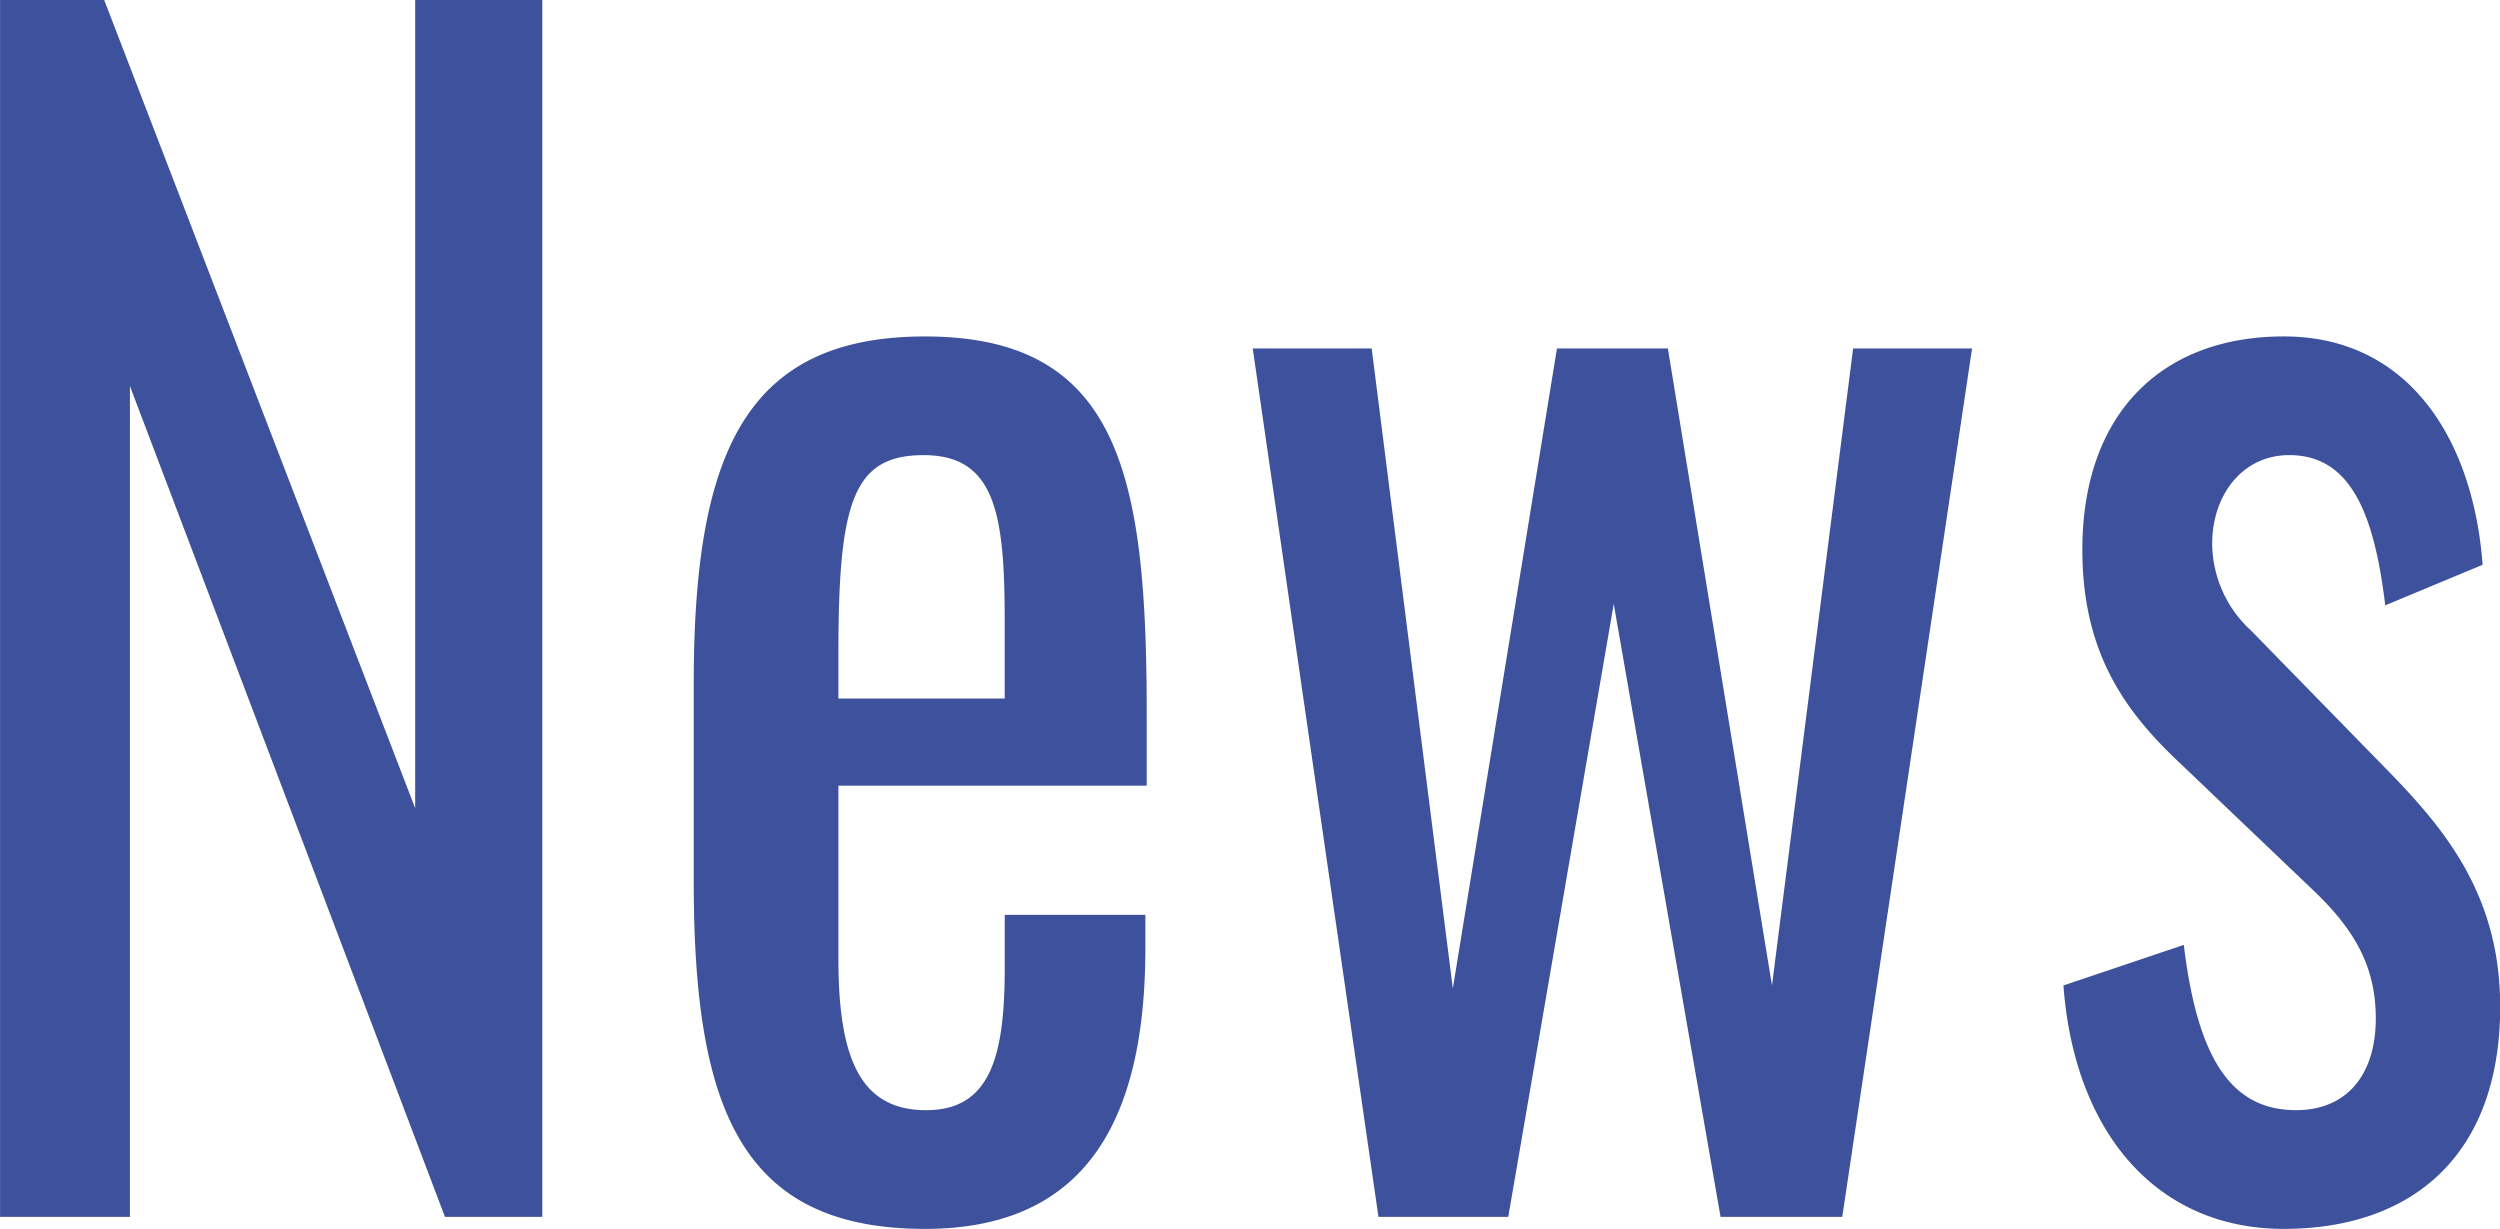 <svg xmlns="http://www.w3.org/2000/svg" width="199.687" height="98.156"><path d="M.009 97.197h10.368V30.834l25.165 66.363h7.776v-97.2H33.162v64.558L8.321-.007H.005v97.2zm73.872.96c12.745 0 17.605-8.521 17.605-22.441v-2.641H80.253v4.2c0 6.96-1.08 11.4-6.264 11.4-4.968 0-7.02-3.6-7.02-12v-13.92h24.625v-5.64c0-18.961-2.052-30.241-17.713-30.241-14.364 0-18.469 9.36-18.469 27.721v15.84c0 18.121 3.781 27.722 18.469 27.722zm-6.912-42.362v-3.72c0-12 1.188-15.721 6.8-15.721 5.724 0 6.48 4.68 6.48 13.2v6.24h-13.28zm43.135 41.4h10.368l8.425-48.963 8.532 48.963h9.721l10.368-69.363h-9.5l-6.481 50.882-8.316-50.882h-8.859l-8.317 51.122-6.483-51.12h-9.5zm72.317.96c10.261 0 17.281-5.881 17.281-17.761 0-8.881-4.428-14.161-8.857-18.721l-11.016-11.28a9.516 9.516 0 01-3.132-6.961c0-3.84 2.376-7.08 6.156-7.08 4.968 0 6.8 4.8 7.668 12l7.777-3.24c-.756-10.08-5.94-18.24-15.877-18.24-9.72 0-16.093 6.12-16.093 17.04 0 8.161 3.349 12.841 7.669 16.921l10.692 10.2c3.564 3.361 5.076 6.361 5.076 10.321 0 4.44-2.268 7.32-6.372 7.32-5.292 0-7.884-4.32-8.964-13.2l-9.613 3.24c.864 11.642 7.346 19.443 17.605 19.443z" fill="#3d519c" fill-rule="evenodd"/></svg>